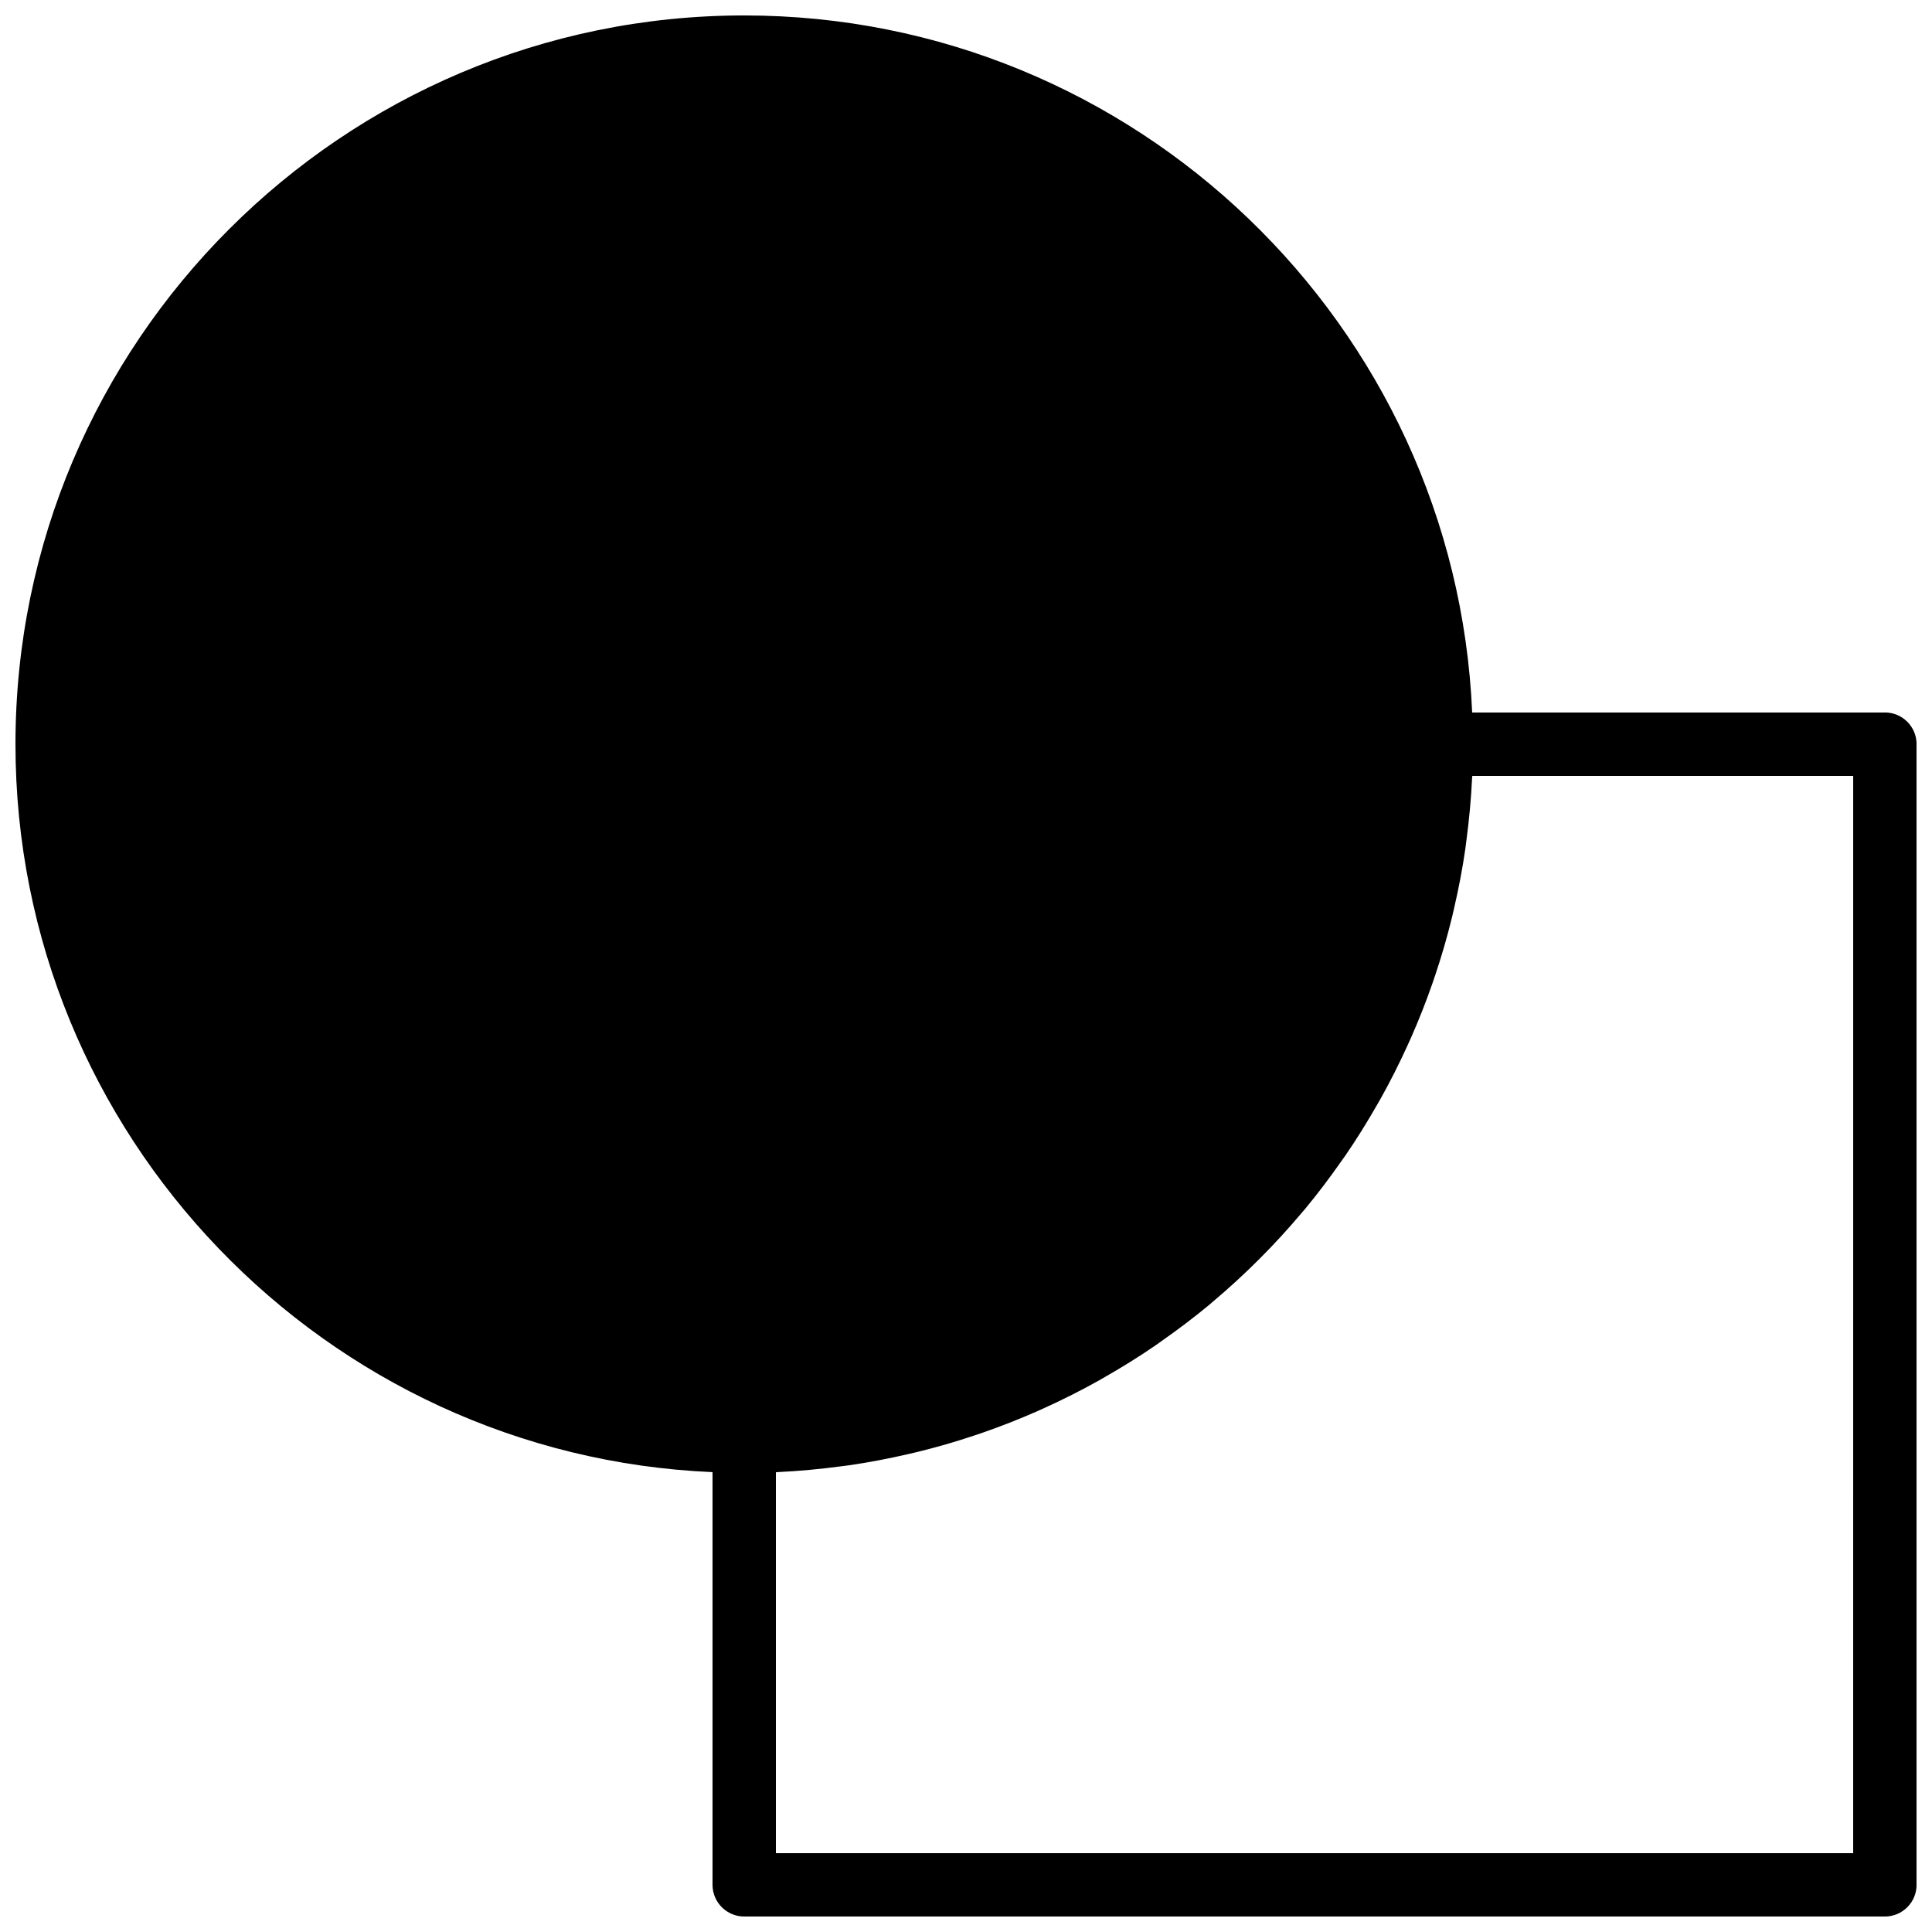 <?xml version="1.0" encoding="UTF-8"?>
<!-- Uploaded to: ICON Repo, www.svgrepo.com, Generator: ICON Repo Mixer Tools -->
<svg width="800px" height="800px" version="1.1" viewBox="144 144 512 512" xmlns="http://www.w3.org/2000/svg">
 <defs>
  <clipPath id="a">
   <path d="m148.09 148.09h503.81v503.81h-503.81z"/>
  </clipPath>
 </defs>
 <g clip-path="url(#a)">
  <path d="m635.11 635.11h-285.49v-100.94c0.168-0.008 0.328-0.043 0.496-0.051 5.625-0.262 11.184-0.789 16.676-1.52 0.688-0.094 1.387-0.168 2.074-0.262 5.367-0.77 10.648-1.789 15.852-2.996 0.766-0.176 1.531-0.336 2.293-0.531 5.133-1.25 10.18-2.711 15.141-4.371 0.773-0.254 1.535-0.516 2.309-0.781 4.93-1.715 9.758-3.613 14.492-5.703 0.73-0.32 1.445-0.645 2.168-0.98 4.734-2.16 9.379-4.496 13.906-7.023 0.621-0.344 1.234-0.711 1.855-1.066 4.566-2.617 9.043-5.391 13.367-8.363 0.469-0.324 0.922-0.66 1.383-0.988 4.426-3.098 8.734-6.34 12.891-9.793 0.254-0.215 0.504-0.445 0.758-0.66 8.605-7.231 16.574-15.199 23.805-23.805 0.215-0.254 0.445-0.504 0.66-0.758 3.453-4.156 6.695-8.465 9.793-12.891 0.328-0.461 0.664-0.914 0.988-1.383 2.973-4.324 5.746-8.801 8.363-13.367 0.355-0.621 0.723-1.234 1.066-1.855 2.527-4.527 4.863-9.172 7.023-13.906 0.336-0.723 0.66-1.438 0.98-2.168 2.09-4.734 3.988-9.562 5.703-14.492 0.266-0.773 0.527-1.535 0.781-2.309 1.66-4.961 3.121-10.008 4.371-15.141 0.195-0.762 0.355-1.527 0.531-2.293 1.207-5.203 2.227-10.484 2.996-15.852 0.094-0.688 0.168-1.387 0.262-2.074 0.73-5.492 1.258-11.051 1.52-16.676 0.008-0.168 0.043-0.328 0.051-0.496h100.94zm8.398-302.29h-109.37c-4.414-102.61-89.242-184.73-192.91-184.73-106.49 0-193.13 86.637-193.13 193.13 0 103.67 82.121 188.5 184.73 192.91v109.37c0 4.633 3.762 8.395 8.398 8.395h302.29c4.633 0 8.395-3.762 8.395-8.395v-302.29c0-4.637-3.762-8.398-8.395-8.398z" fill-rule="evenodd"/>
 </g>
</svg>